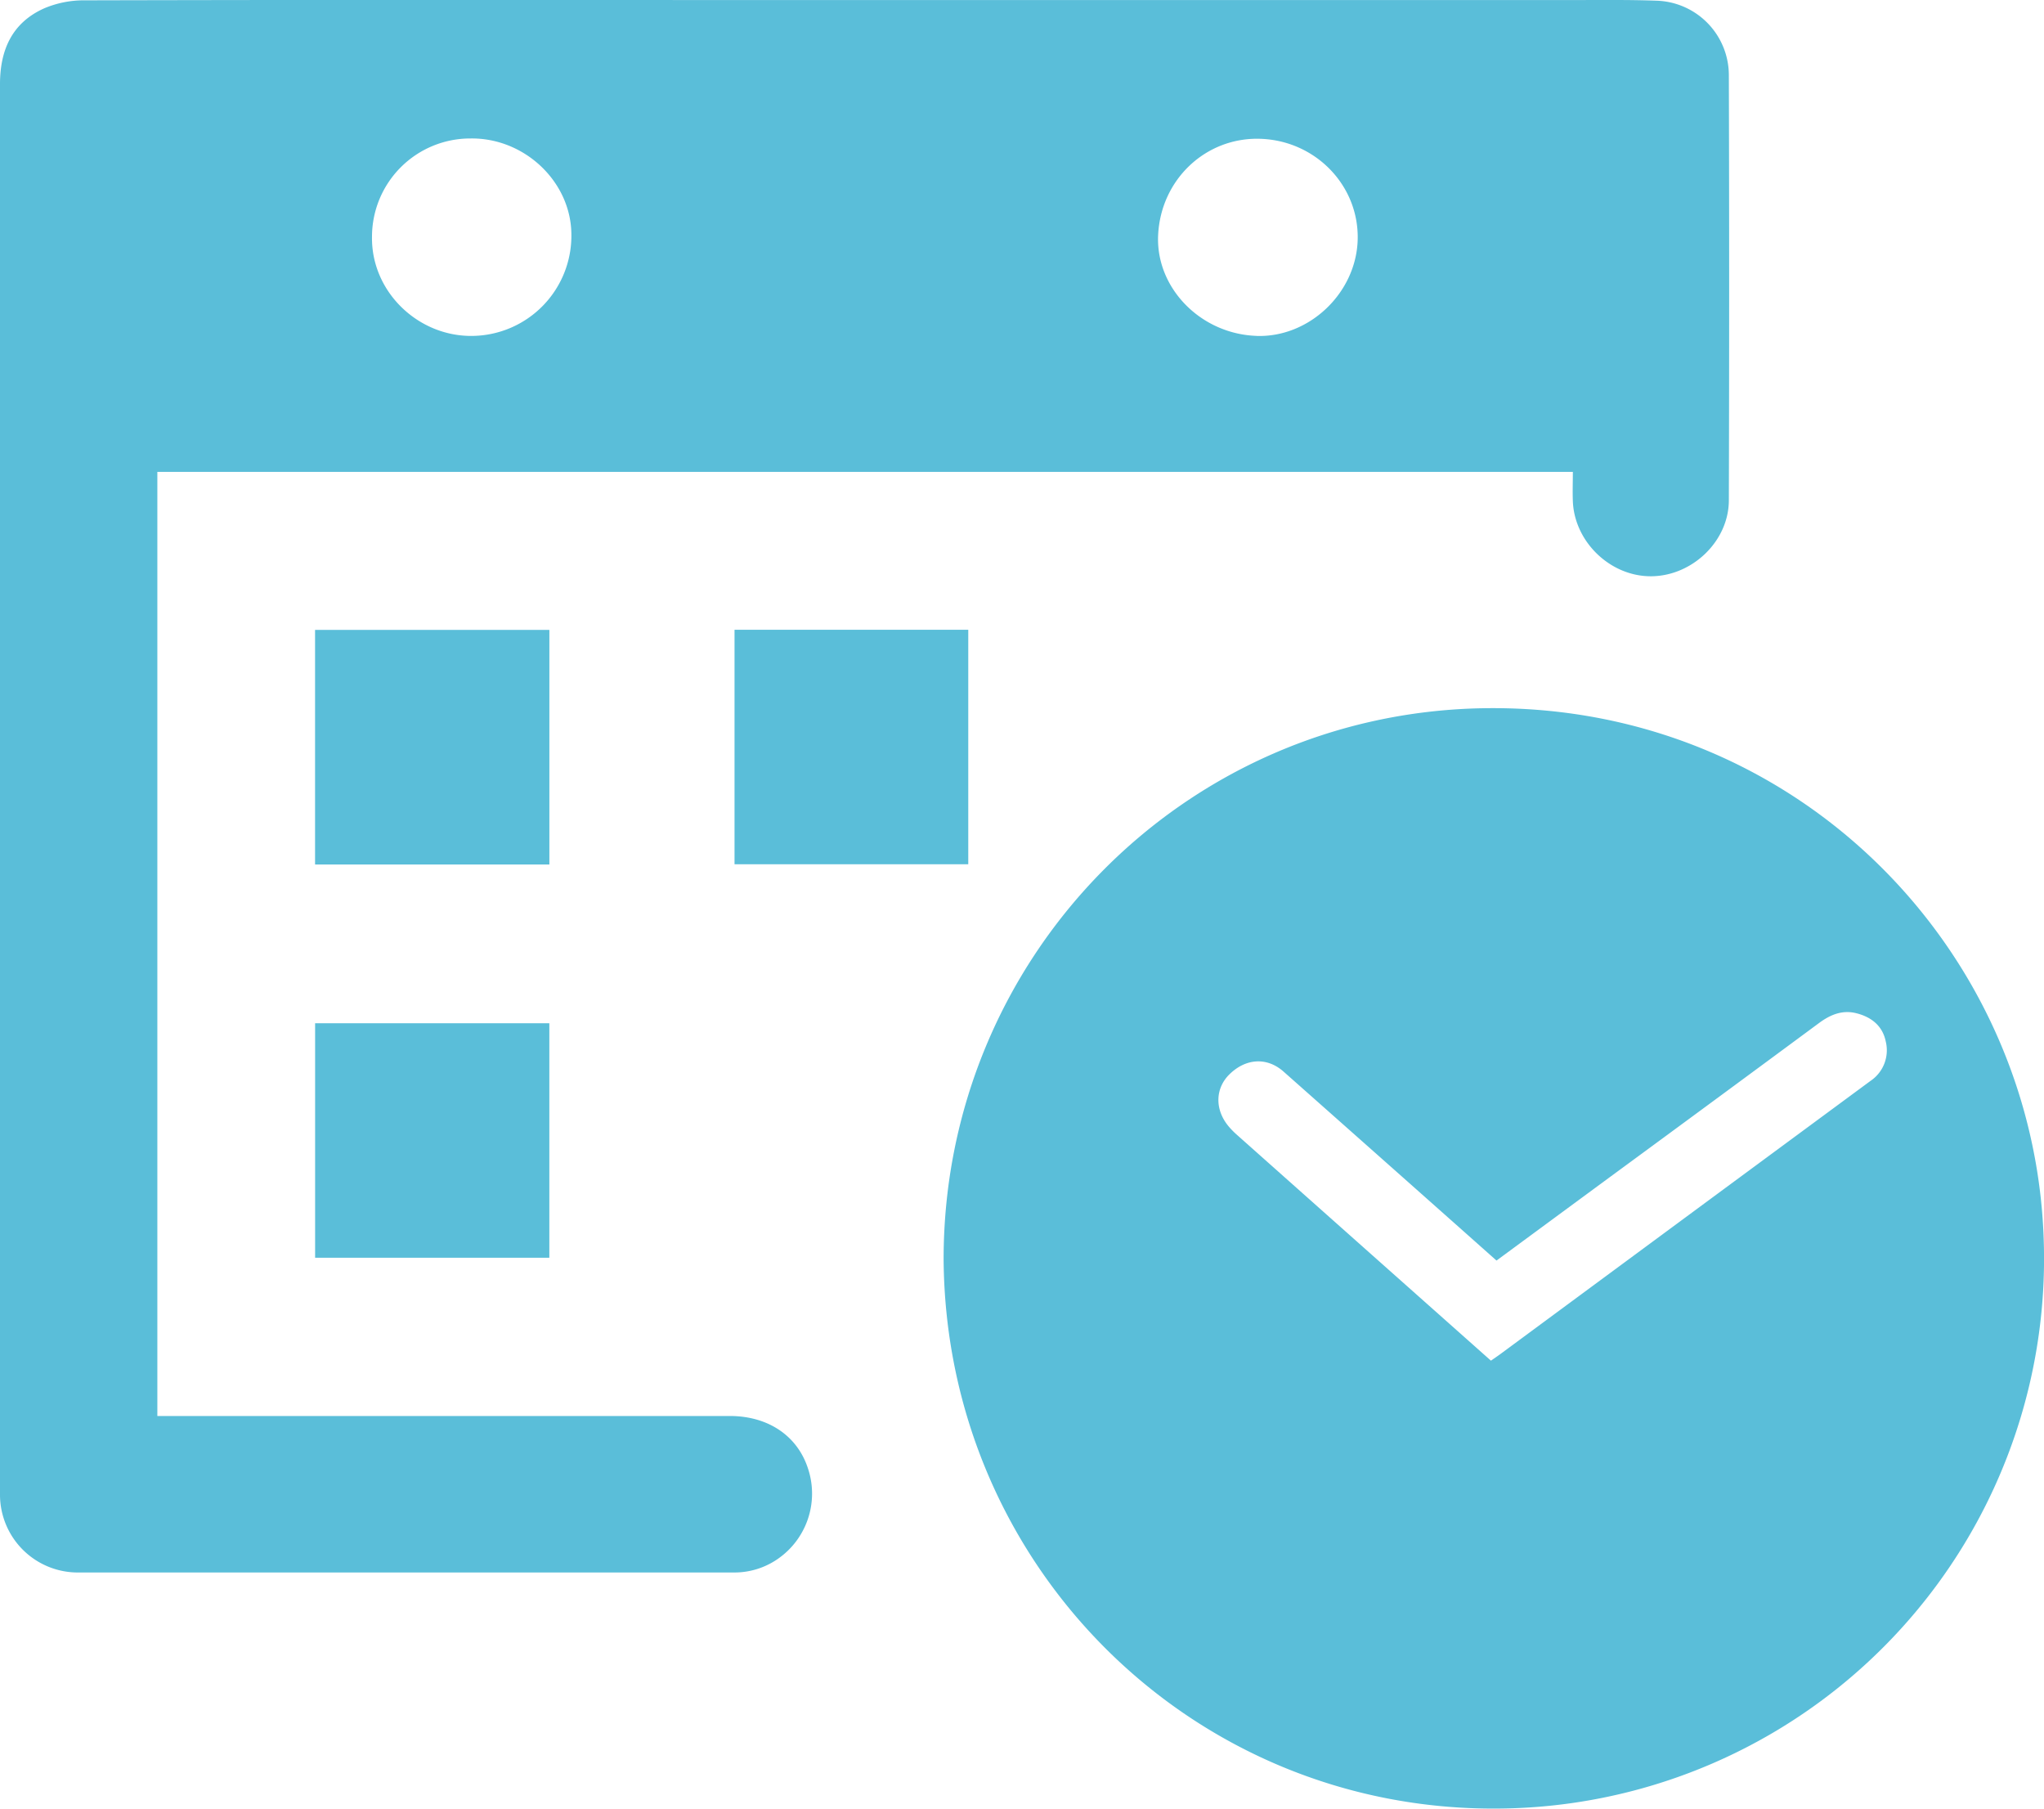 <svg id="7c764d8a-41f9-4f99-ad49-9b867d0044bc" data-name="Layer 1" xmlns="http://www.w3.org/2000/svg" xmlns:xlink="http://www.w3.org/1999/xlink" viewBox="0 0 499.08 441.49" style="fill:#5abed9;">
                      <defs>
                        <clipPath id="5be6542d-0143-41db-8ca9-00097d867ece" transform="translate(0 0)">
                          <rect width="499.08" height="441.49" style="fill: none"></rect>
                        </clipPath>
                      </defs>
                      <g style="clip-path: url(#5be6542d-0143-41db-8ca9-00097d867ece)">
                        <path d="M384.07,115.19H38.42V345.65H178.17c9.48,0,16.66,4.92,19.19,13.05a19.37,19.37,0,0,1-7.46,21.85,18.56,18.56,0,0,1-10.8,3.3q-65.25,0-130.49,0c-9.75,0-19.5,0-29.25,0A19,19,0,0,1,0,365c0-.58,0-1.17,0-1.75Q0,191.92,0,20.55C0,12.12,3,5.48,10.87,2A24.9,24.9,0,0,1,20.79.08q73-.17,146-0.07H385c6.5,0,13-.08,19.49.16a18.21,18.21,0,0,1,17.64,18.18q0.15,51.87,0,103.75c0,10-8.92,18.48-18.91,18.57s-18.8-8.37-19.18-18.33c-0.09-2.31,0-4.62,0-7.16M115.26,82A24.46,24.46,0,0,0,139.51,57c-0.2-12.71-11.46-23.37-24.6-23.2a24,24,0,0,0-24.08,24C90.62,71.14,102,82.13,115.26,82m191.5,0c12.85,0.46,24.35-10.42,24.74-23.41,0.4-13.25-10.27-24.31-23.85-24.71-13.26-.39-24.2,9.93-24.87,23.47-0.64,12.88,10.34,24.16,24,24.64" transform="translate(0 0)"></path>
                        <path d="M230.4,307.38c0-73.43,58.38-133.28,131.81-134.5,76-1.26,134.32,58.58,136.79,129.45A134.21,134.21,0,0,1,365.64,441.48c-74.56.56-134.73-59.27-135.24-134.1m133.65,24.76c0.91-.64,1.66-1.14,2.39-1.68l54.28-40.06,36-26.55a9,9,0,0,0,3.71-9.67c-0.79-3.81-3.55-5.94-7.19-6.85-3.41-.85-6.32.35-9.08,2.39q-25.52,18.86-51.1,37.63L365.4,307.71l-9-8q-21.48-19.07-43-38.13c-4.07-3.6-9.23-3.24-13.21.67-3.49,3.43-3.61,8.57-.25,12.64A19.47,19.47,0,0,0,302,277q23.9,21.26,47.81,42.5l14.2,12.62" transform="translate(0 0)"></path>
                        <rect x="76.93" y="153.76" width="57.21" height="57.27"></rect>
                        <rect x="76.94" y="249.78" width="57.19" height="57.24"></rect>
                        <rect x="179.35" y="153.73" width="57.07" height="57.24"></rect>
                      </g>
                    </svg>